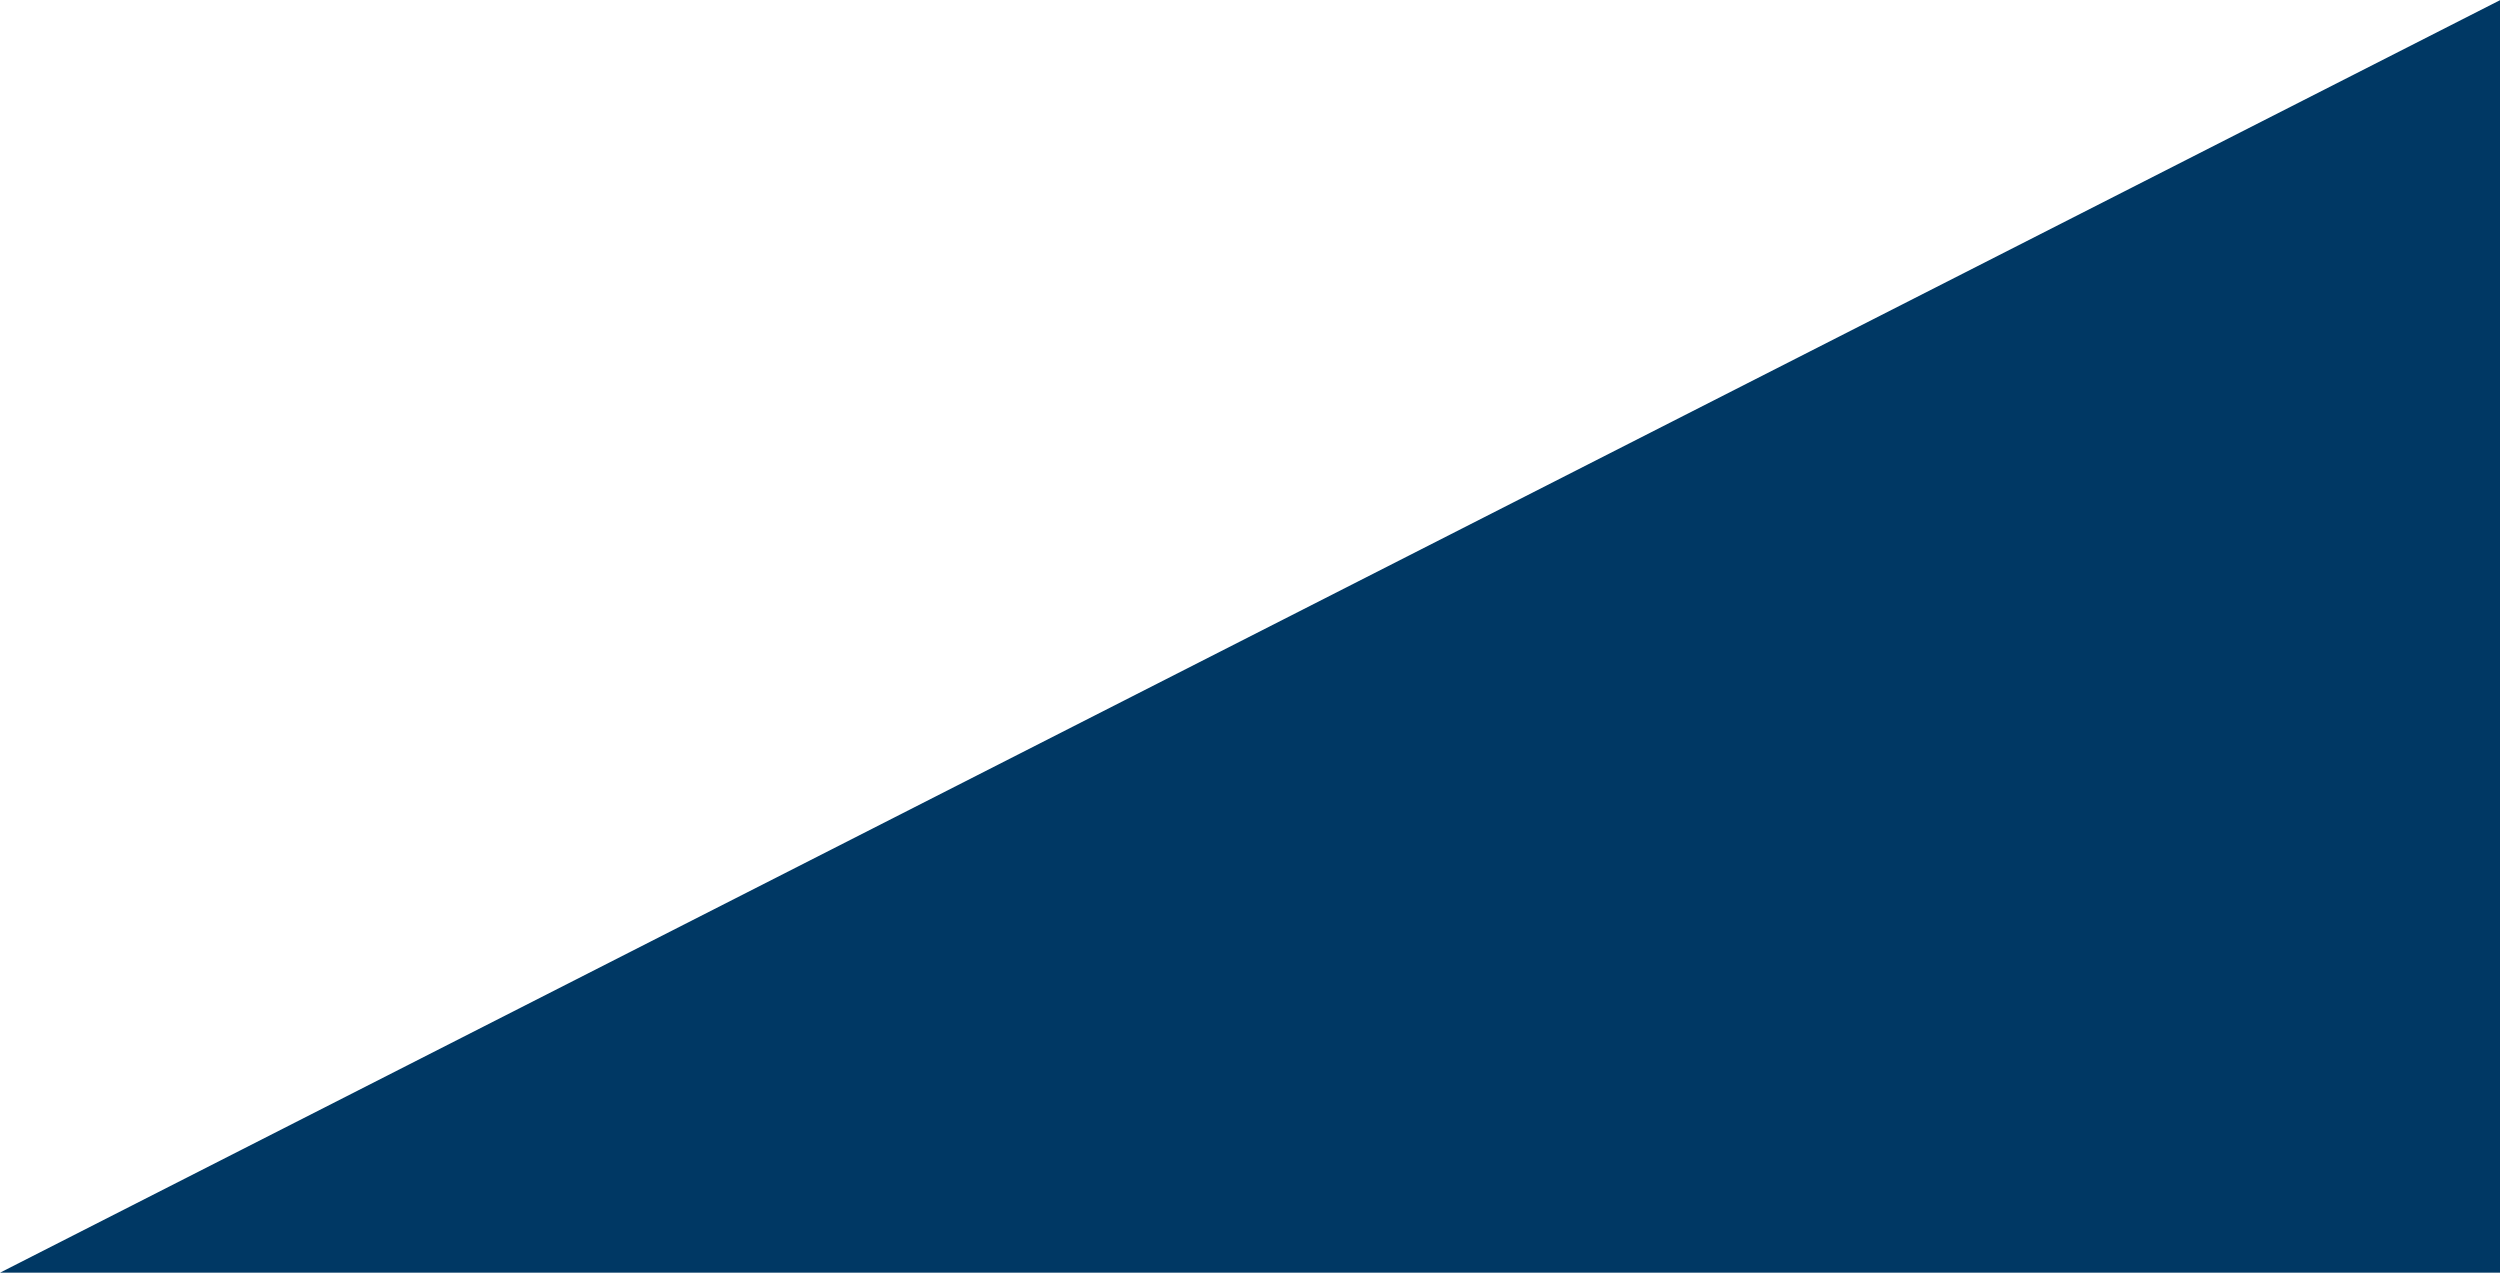 <?xml version="1.0" encoding="UTF-8"?>
<svg width="1102px" height="561px" viewBox="0 0 1102 561" version="1.1" xmlns="http://www.w3.org/2000/svg" xmlns:xlink="http://www.w3.org/1999/xlink">
    <!-- Generator: Sketch 53.1 (72631) - https://sketchapp.com -->
    <title>Combined Shape</title>
    <desc>Created with Sketch.</desc>
    <g id="Approved" stroke="none" stroke-width="1" fill="none" fill-rule="evenodd">
        <g id="HOMEPAGE-0131" transform="translate(-336, -463)" fill="#003864" fill-rule="nonzero">
            <g id="01" transform="translate(0, 78)">
                <path d="M1438,946 L336,946 L1438,385.085 L1438,946 Z" id="Combined-Shape"></path>
            </g>
        </g>
    </g>
</svg>